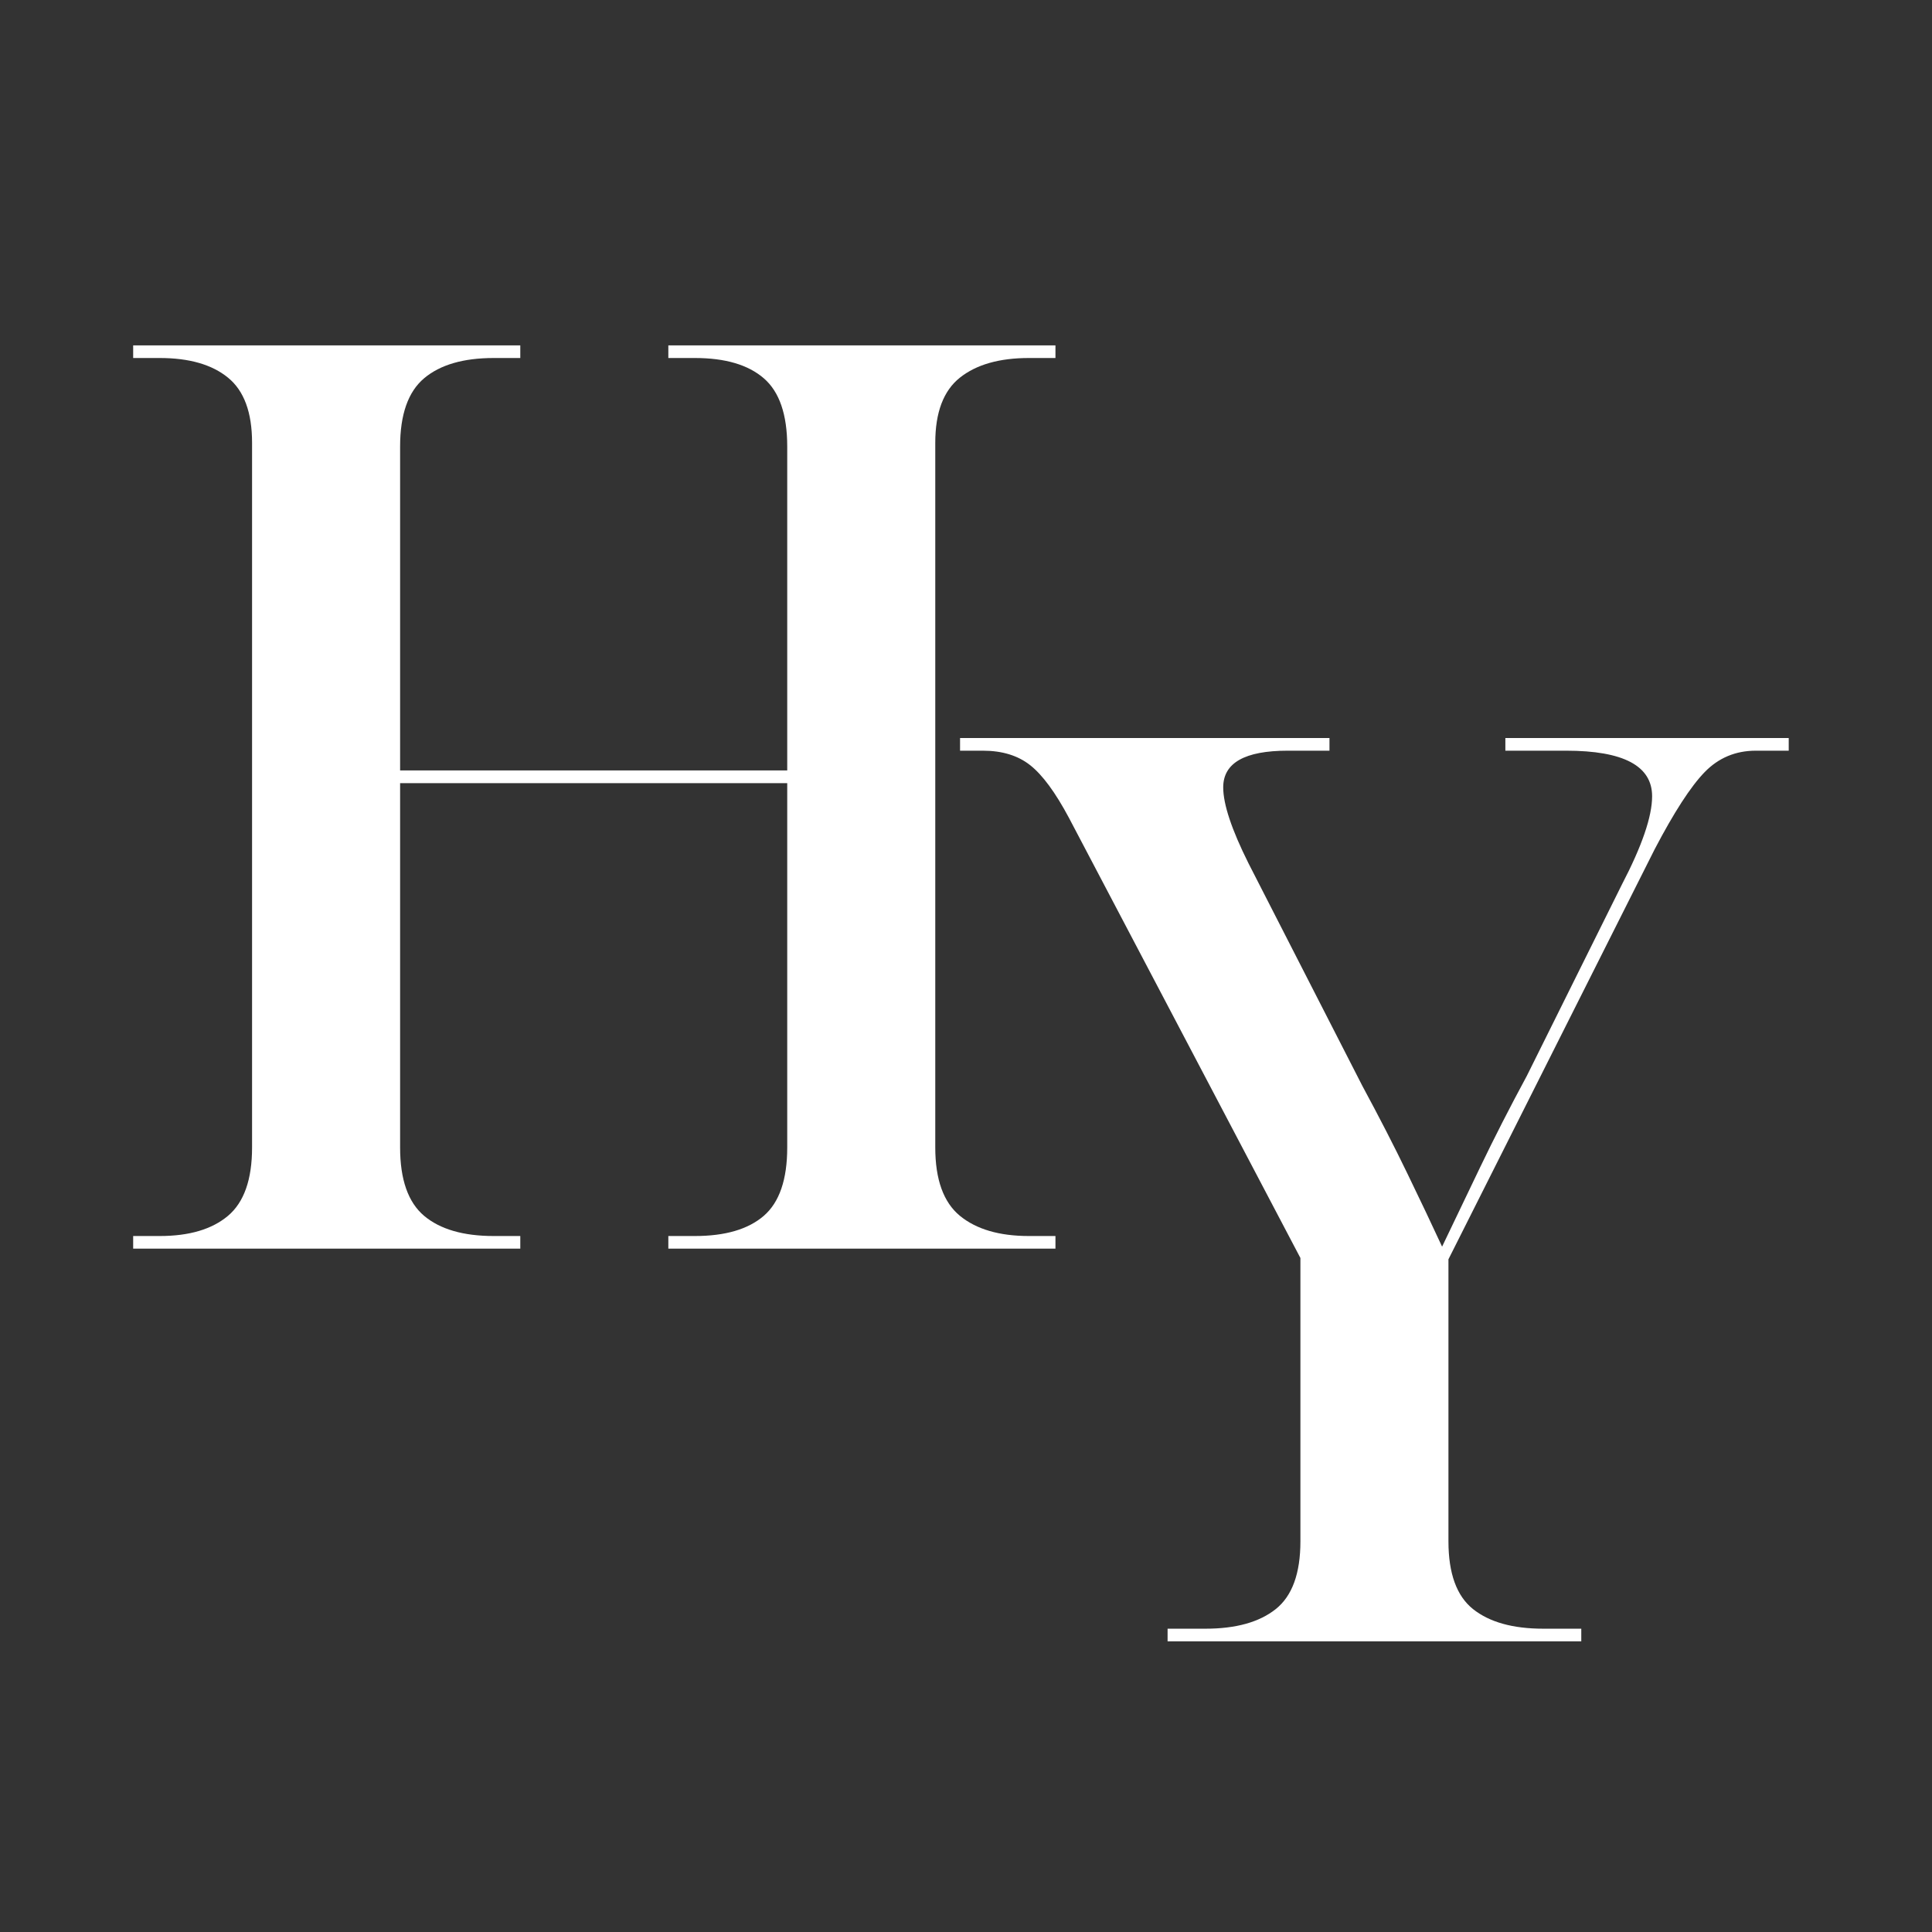 <svg xmlns="http://www.w3.org/2000/svg" xmlns:xlink="http://www.w3.org/1999/xlink" width="500" zoomAndPan="magnify" viewBox="0 0 375 375" height="500" preserveAspectRatio="xMidYMid meet" version="1.0"><rect x="0" y="0" width="375" height="375" fill="#333333" stroke="none"/><defs><g/></defs><g fill="#ffffff" fill-opacity="1"><g transform="translate(187.331, 318.582)"><g><path d="M 39.297 0 L 39.297 -2.453 L 46.656 -2.453 C 52.551 -2.453 57.094 -3.719 60.281 -6.25 C 63.477 -8.789 65.078 -13.176 65.078 -19.406 L 65.078 -74.406 L 20.141 -159.859 C 17.516 -164.773 15.016 -168.172 12.641 -170.047 C 10.266 -171.93 7.195 -172.875 3.438 -172.875 L -0.984 -172.875 L -0.984 -175.328 L 70.719 -175.328 L 70.719 -172.875 L 62.625 -172.875 C 54.27 -172.875 50.094 -170.5 50.094 -165.75 C 50.094 -162.477 51.727 -157.566 55 -151.016 L 77.109 -107.797 C 80.379 -101.742 83.281 -96.098 85.812 -90.859 C 88.352 -85.617 90.609 -80.867 92.578 -76.609 C 94.703 -81.035 97.156 -86.156 99.938 -91.969 C 102.727 -97.781 105.758 -103.711 109.031 -109.766 L 127.453 -146.844 C 131.379 -154.375 133.344 -160.102 133.344 -164.031 C 133.344 -169.926 127.773 -172.875 116.641 -172.875 L 104.859 -172.875 L 104.859 -175.328 L 159.859 -175.328 L 159.859 -172.875 L 153.484 -172.875 C 149.547 -172.875 146.227 -171.484 143.531 -168.703 C 140.832 -165.922 137.598 -160.926 133.828 -153.719 L 93.812 -74.156 L 93.812 -19.406 C 93.812 -13.176 95.406 -8.789 98.594 -6.25 C 101.781 -3.719 106.32 -2.453 112.219 -2.453 L 119.594 -2.453 L 119.594 0 Z M 39.297 0 "/></g></g></g><g fill="#ffffff" fill-opacity="1"><g transform="translate(17.004, 242.364)"><g><path d="M 8.844 0 L 8.844 -2.453 L 14 -2.453 C 19.727 -2.453 24.145 -3.758 27.25 -6.375 C 30.363 -9 31.922 -13.422 31.922 -19.641 L 31.922 -156.422 C 31.922 -162.316 30.363 -166.531 27.25 -169.062 C 24.145 -171.602 19.727 -172.875 14 -172.875 L 8.844 -172.875 L 8.844 -175.328 L 83.984 -175.328 L 83.984 -172.875 L 78.828 -172.875 C 72.93 -172.875 68.426 -171.562 65.312 -168.938 C 62.207 -166.32 60.656 -161.906 60.656 -155.688 L 60.656 -92.828 L 135.797 -92.828 L 135.797 -155.688 C 135.797 -161.906 134.281 -166.32 131.25 -168.938 C 128.219 -171.562 123.758 -172.875 117.875 -172.875 L 112.719 -172.875 L 112.719 -175.328 L 187.859 -175.328 L 187.859 -172.875 L 182.703 -172.875 C 176.973 -172.875 172.508 -171.602 169.312 -169.062 C 166.125 -166.531 164.531 -162.316 164.531 -156.422 L 164.531 -19.641 C 164.531 -13.422 166.125 -9 169.312 -6.375 C 172.508 -3.758 176.973 -2.453 182.703 -2.453 L 187.859 -2.453 L 187.859 0 L 112.719 0 L 112.719 -2.453 L 117.875 -2.453 C 123.758 -2.453 128.219 -3.758 131.25 -6.375 C 134.281 -9 135.797 -13.422 135.797 -19.641 L 135.797 -90.359 L 60.656 -90.359 L 60.656 -19.641 C 60.656 -13.422 62.207 -9 65.312 -6.375 C 68.426 -3.758 72.93 -2.453 78.828 -2.453 L 83.984 -2.453 L 83.984 0 Z M 8.844 0 "/></g></g></g></svg>
